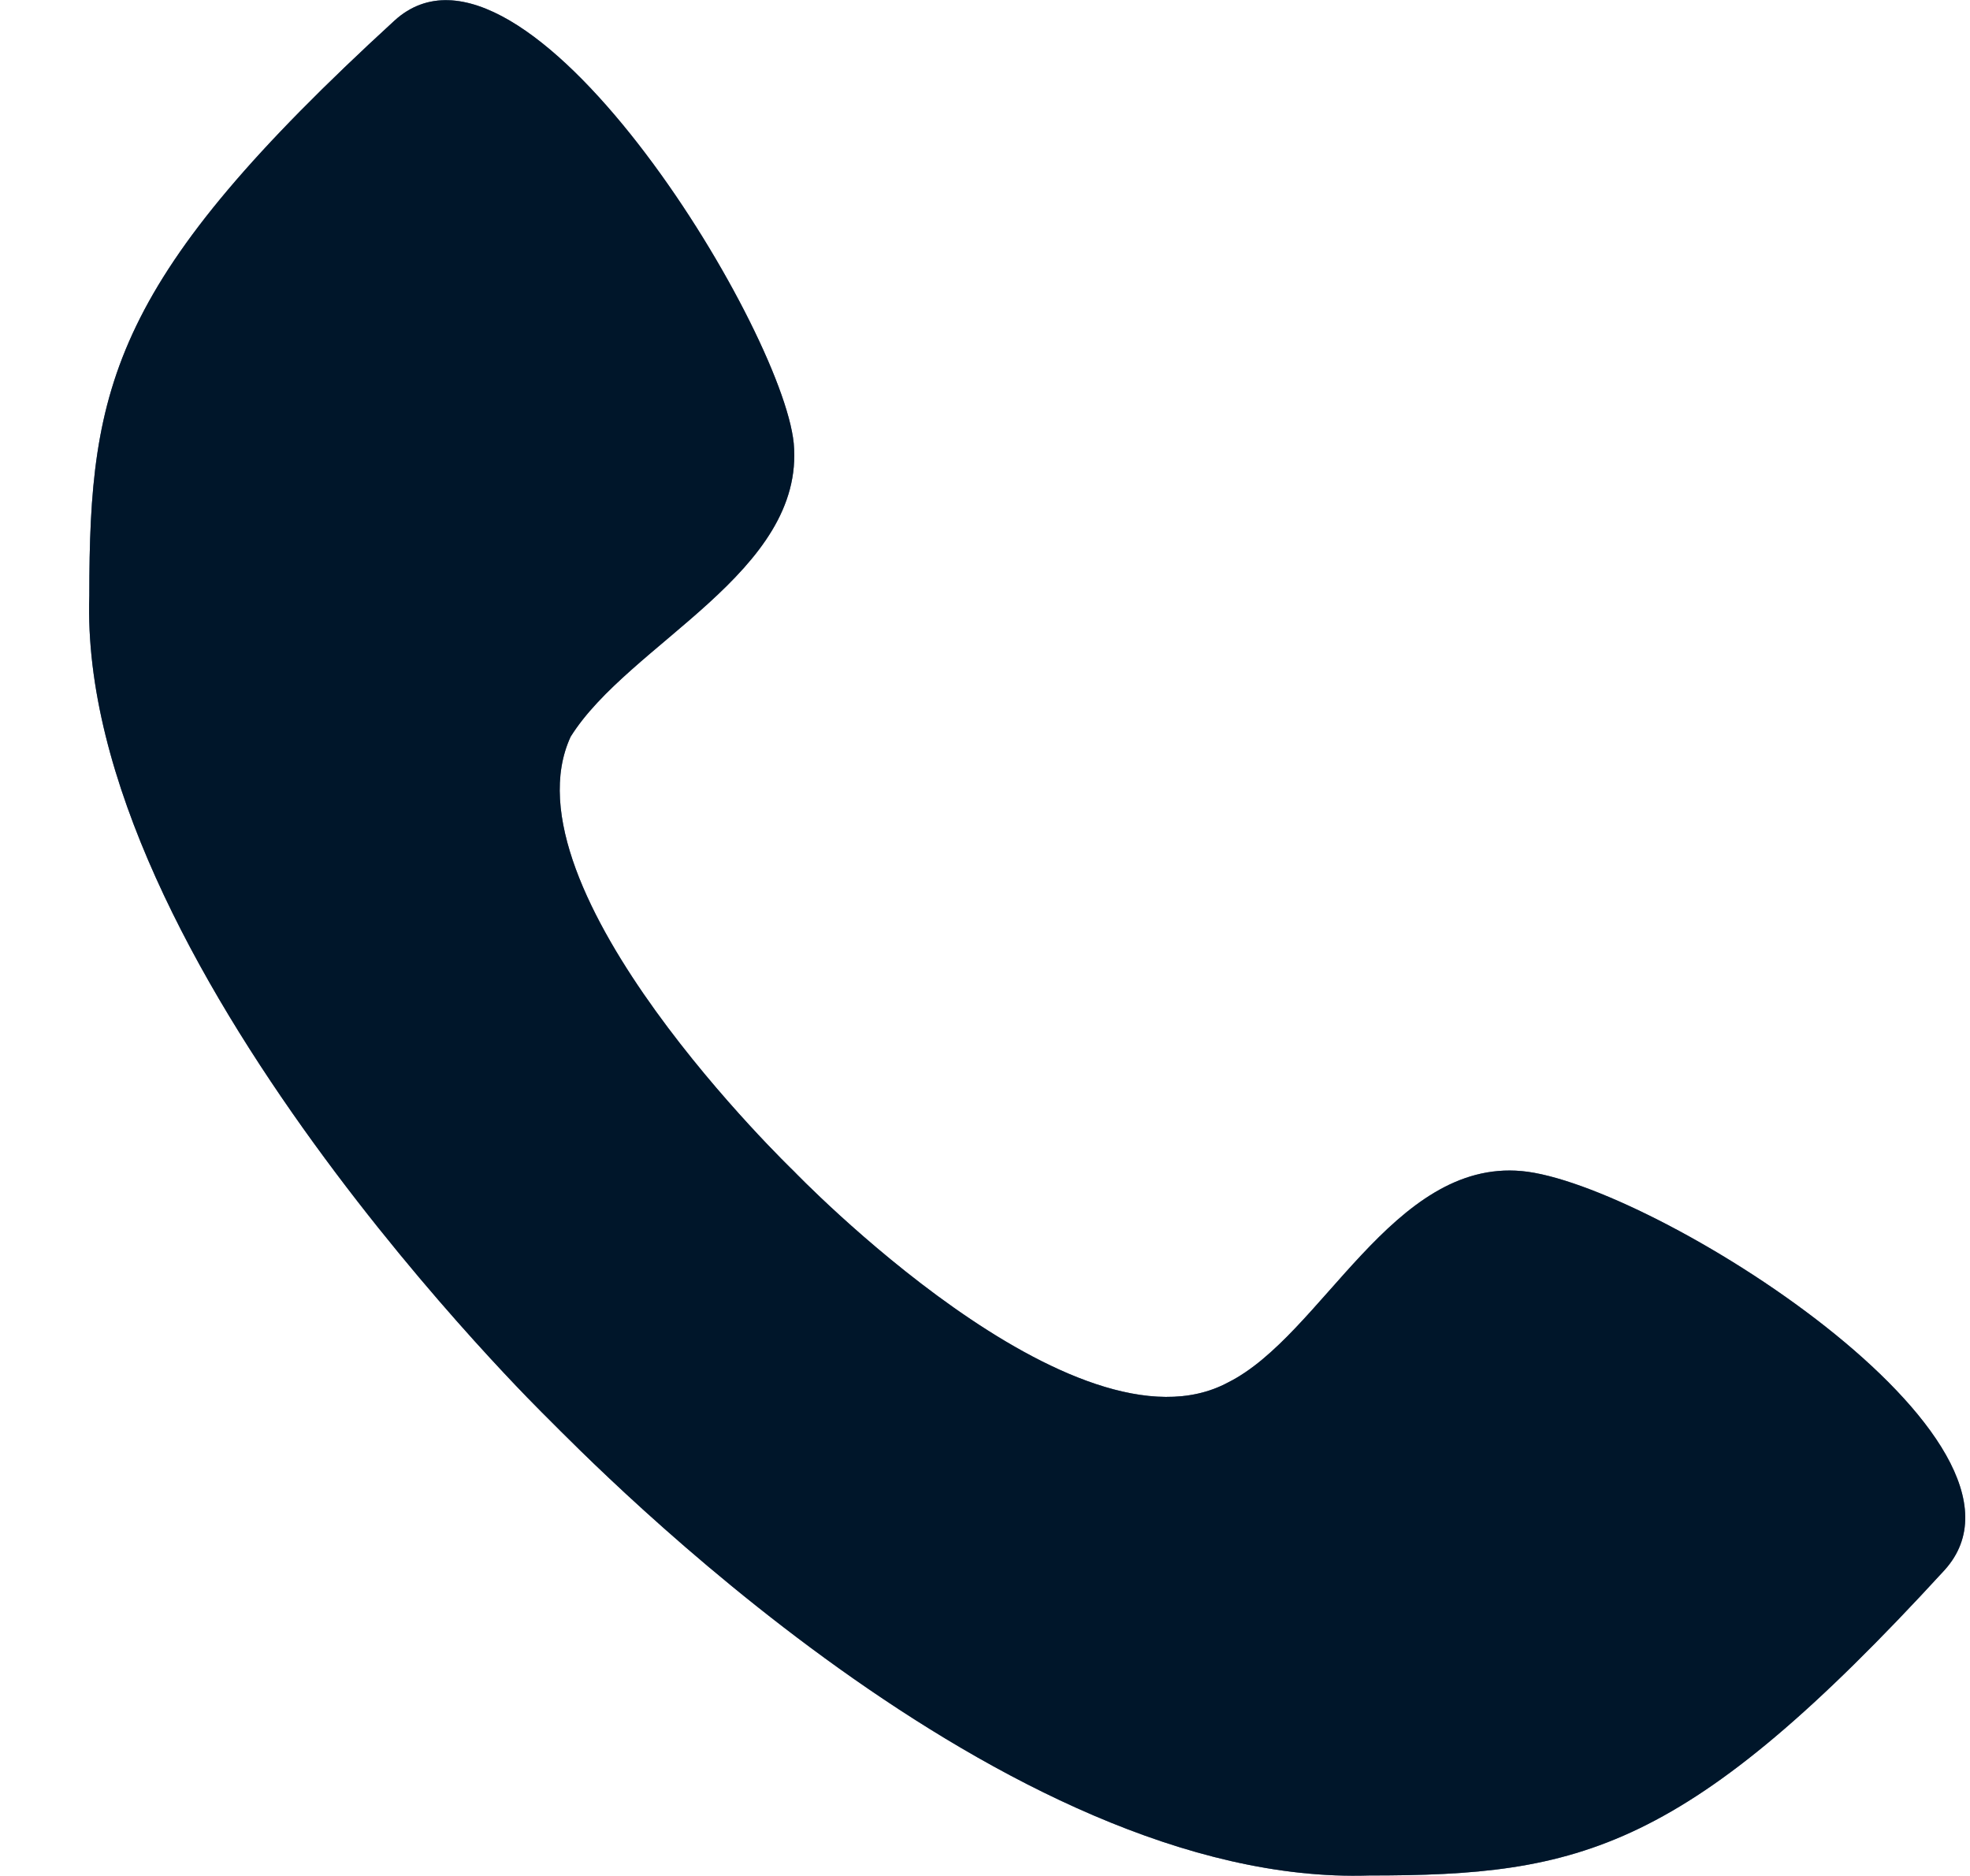 <svg width="21" height="20" viewBox="0 0 21 20" fill="none" xmlns="http://www.w3.org/2000/svg">
<path d="M16.221 12.485C14.844 12.36 14.093 14.237 13.092 14.738C11.465 15.614 8.461 12.485 8.461 12.485C8.461 12.485 5.332 9.481 6.083 7.854C6.709 6.853 8.586 6.102 8.461 4.725C8.336 3.474 5.582 -1.032 4.206 0.219C1.202 2.973 0.952 4.099 0.952 6.352C0.826 10.232 5.833 15.114 5.833 15.114C6.333 15.614 10.714 20.12 14.594 19.995C16.847 19.995 17.973 19.744 20.727 16.741C21.979 15.364 17.598 12.61 16.221 12.485Z" fill="#003466"/>
<path d="M16.221 12.485C14.844 12.36 14.093 14.237 13.092 14.738C11.465 15.614 8.461 12.485 8.461 12.485C8.461 12.485 5.332 9.481 6.083 7.854C6.709 6.853 8.586 6.102 8.461 4.725C8.336 3.474 5.582 -1.032 4.206 0.219C1.202 2.973 0.952 4.099 0.952 6.352C0.826 10.232 5.833 15.114 5.833 15.114C6.333 15.614 10.714 20.12 14.594 19.995C16.847 19.995 17.973 19.744 20.727 16.741C21.979 15.364 17.598 12.61 16.221 12.485Z" fill="black" fill-opacity="0.2"/>
<path d="M16.221 12.485C14.844 12.36 14.093 14.237 13.092 14.738C11.465 15.614 8.461 12.485 8.461 12.485C8.461 12.485 5.332 9.481 6.083 7.854C6.709 6.853 8.586 6.102 8.461 4.725C8.336 3.474 5.582 -1.032 4.206 0.219C1.202 2.973 0.952 4.099 0.952 6.352C0.826 10.232 5.833 15.114 5.833 15.114C6.333 15.614 10.714 20.12 14.594 19.995C16.847 19.995 17.973 19.744 20.727 16.741C21.979 15.364 17.598 12.61 16.221 12.485Z" fill="black" fill-opacity="0.2"/>
<path d="M16.221 12.485C14.844 12.36 14.093 14.237 13.092 14.738C11.465 15.614 8.461 12.485 8.461 12.485C8.461 12.485 5.332 9.481 6.083 7.854C6.709 6.853 8.586 6.102 8.461 4.725C8.336 3.474 5.582 -1.032 4.206 0.219C1.202 2.973 0.952 4.099 0.952 6.352C0.826 10.232 5.833 15.114 5.833 15.114C6.333 15.614 10.714 20.12 14.594 19.995C16.847 19.995 17.973 19.744 20.727 16.741C21.979 15.364 17.598 12.61 16.221 12.485Z" fill="black" fill-opacity="0.2"/>
<path d="M16.221 12.485C14.844 12.36 14.093 14.237 13.092 14.738C11.465 15.614 8.461 12.485 8.461 12.485C8.461 12.485 5.332 9.481 6.083 7.854C6.709 6.853 8.586 6.102 8.461 4.725C8.336 3.474 5.582 -1.032 4.206 0.219C1.202 2.973 0.952 4.099 0.952 6.352C0.826 10.232 5.833 15.114 5.833 15.114C6.333 15.614 10.714 20.12 14.594 19.995C16.847 19.995 17.973 19.744 20.727 16.741C21.979 15.364 17.598 12.61 16.221 12.485Z" fill="black" fill-opacity="0.2"/>
</svg>
